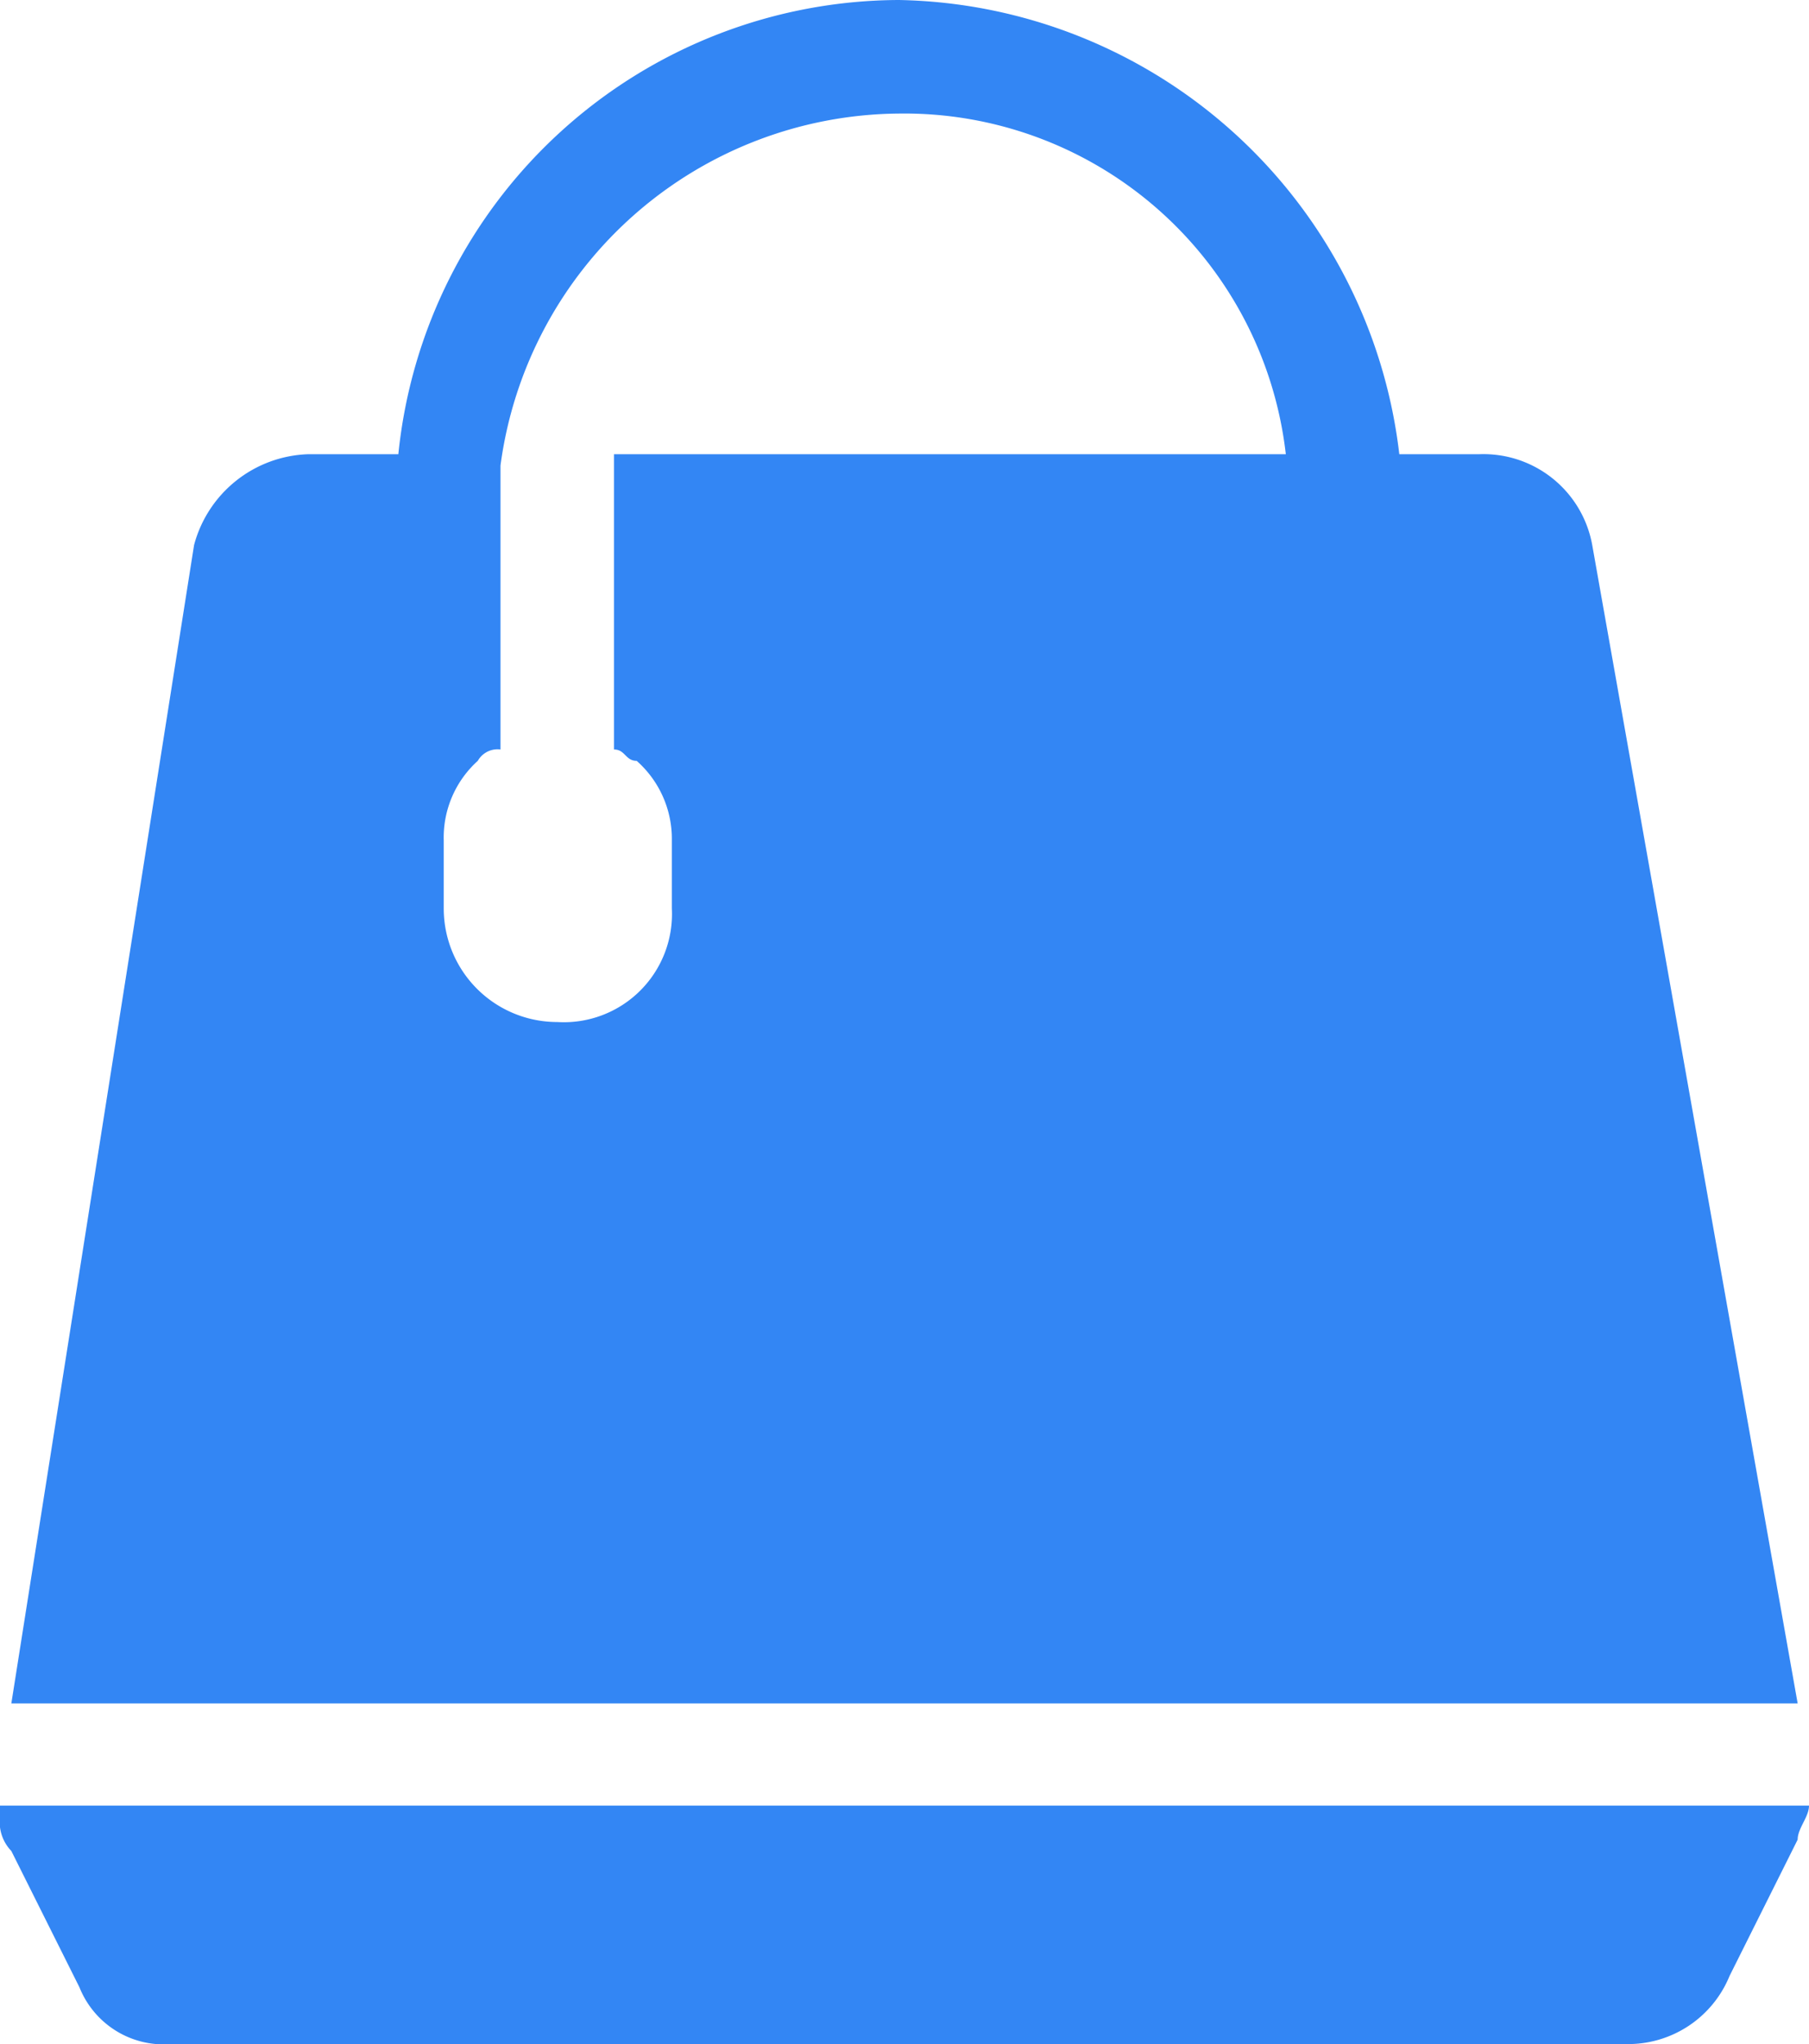 <svg xmlns="http://www.w3.org/2000/svg" width="15.94" height="18" viewBox="0 0 15.94 18">
  <defs>
    <style>
      .cls-1 {
        fill: #3386f4;
        fill-rule: evenodd;
      }
    </style>
  </defs>
  <path id="形状_39" data-name="形状 39" class="cls-1" d="M1218.06,222.8a0.974,0.974,0,0,0-1-.8h-0.7a4.524,4.524,0,0,0-4.41-4,4.449,4.449,0,0,0-4.41,4h-0.8a1.077,1.077,0,0,0-1,.8l-1.61,10.2h15.74Zm-8.11,3.2a0.953,0.953,0,0,1-1.01,1,1,1,0,0,1-1-1v-0.6a0.908,0.908,0,0,1,.3-0.7,0.2,0.2,0,0,1,.2-0.1v-2.5a3.57,3.57,0,0,1,3.51-3.1,3.384,3.384,0,0,1,3.41,3h-5.92v2.6c0.1,0,.1.1,0.2,0.1a0.916,0.916,0,0,1,.31.7V226Zm-5.92,8a0.367,0.367,0,0,0,.1.3l0.6,1.2a0.8,0.8,0,0,0,.81.5h12.82a0.965,0.965,0,0,0,.91-0.6l0.6-1.2c0-.1.1-0.2,0.1-0.3h-15.94V234Zm0,0" transform="translate(-1204.03 -218)"/>
</svg>
